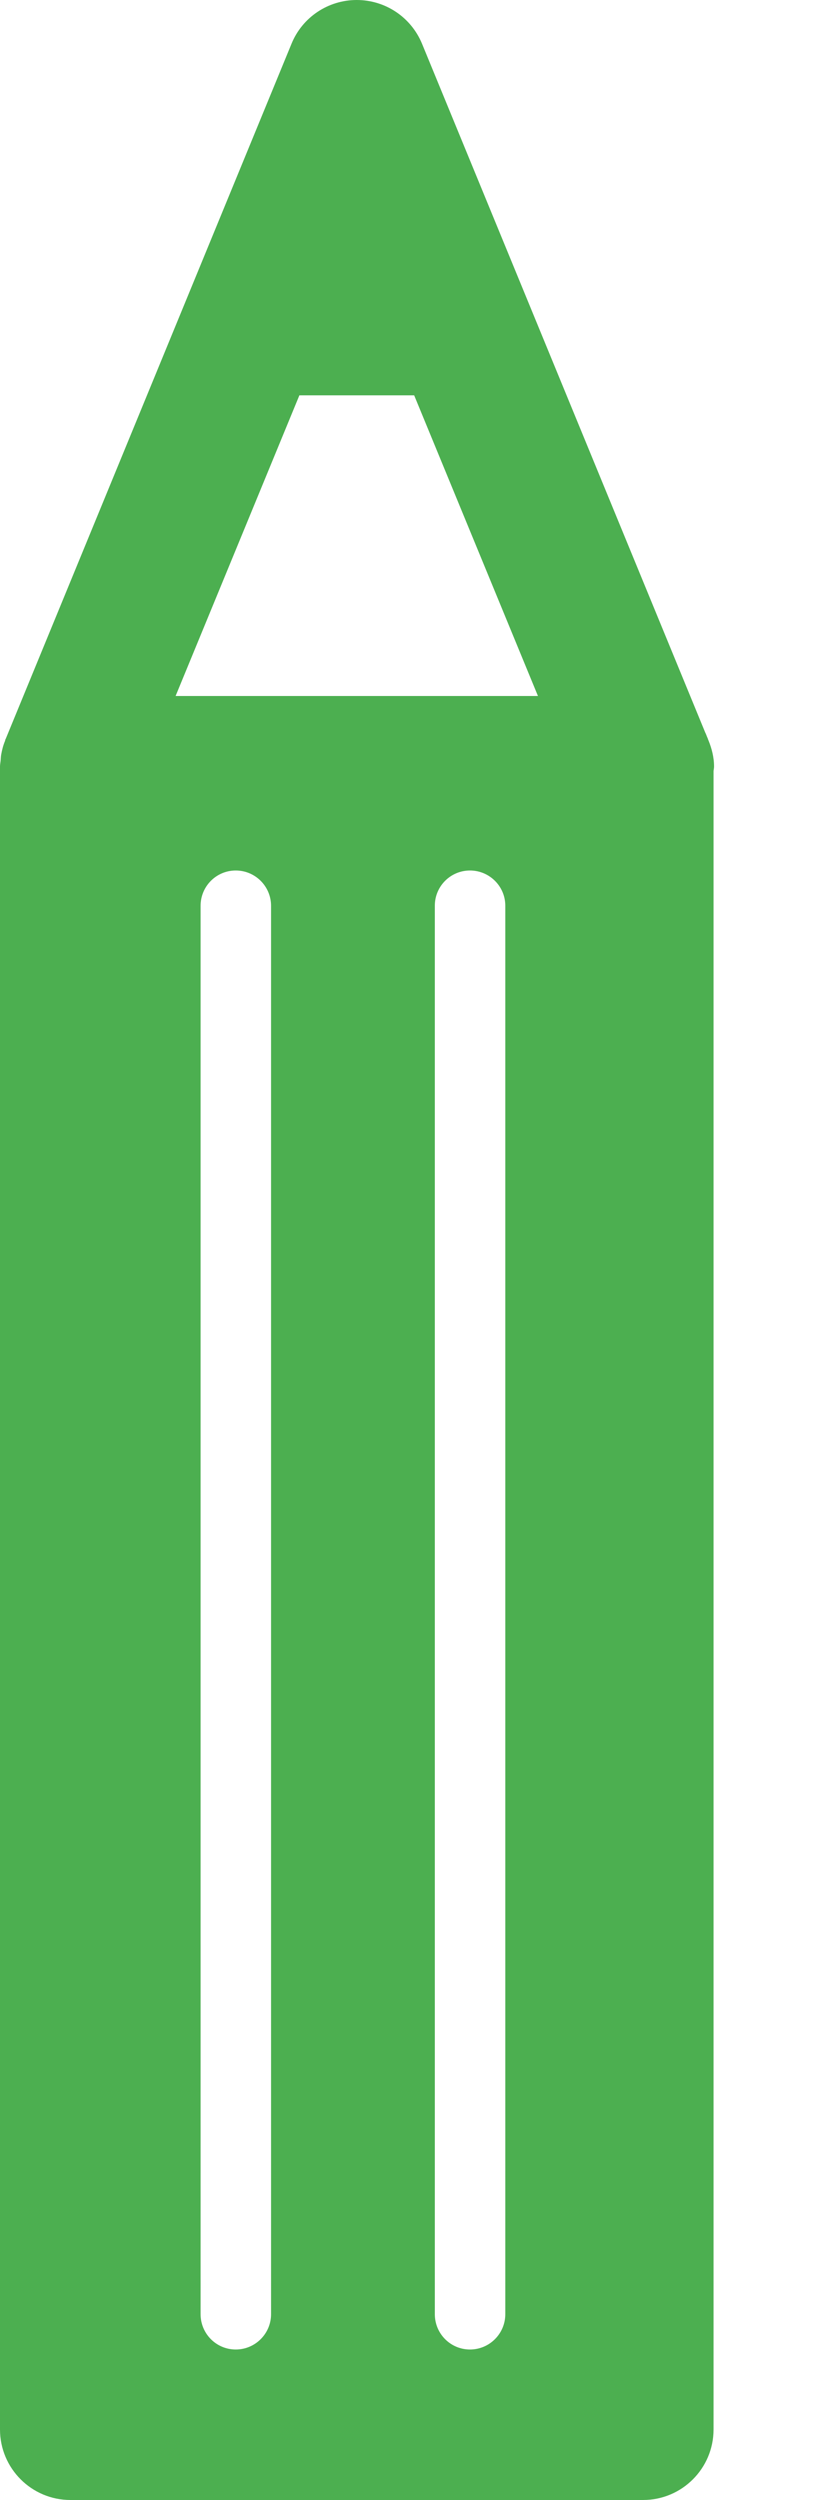 <svg width="5" height="15" viewBox="0 0 5 15" fill="none" xmlns="http://www.w3.org/2000/svg">
<path d="M4.248 4.43C4.242 4.418 4.239 4.406 4.233 4.395L2.533 0.262C2.467 0.103 2.313 0 2.141 0C1.97 0 1.815 0.103 1.75 0.262L0.034 4.434C0.033 4.434 0.033 4.435 0.033 4.435L0.032 4.438C0.031 4.441 0.031 4.443 0.03 4.446C0.019 4.472 0.012 4.5 0.007 4.528C0.005 4.539 0.005 4.55 0.004 4.561C0.003 4.574 0 4.586 0 4.599V14.577C0 14.81 0.189 15 0.423 15H3.86C4.094 15 4.283 14.81 4.283 14.577V4.626C4.284 4.617 4.286 4.608 4.286 4.599C4.286 4.543 4.272 4.49 4.252 4.441C4.25 4.437 4.249 4.434 4.248 4.43ZM1.627 13.885C1.627 14.002 1.532 14.097 1.415 14.097C1.298 14.097 1.204 14.002 1.204 13.885V5.435C1.204 5.318 1.298 5.223 1.415 5.223C1.532 5.223 1.627 5.318 1.627 5.435V13.885ZM3.033 13.885C3.033 14.002 2.938 14.097 2.821 14.097C2.704 14.097 2.61 14.002 2.61 13.885V5.434C2.61 5.318 2.704 5.223 2.821 5.223C2.938 5.223 3.033 5.318 3.033 5.434V13.885ZM1.054 4.176L1.797 2.372H2.486L3.229 4.176H1.054Z" fill="#4CAF50"/>
</svg>
